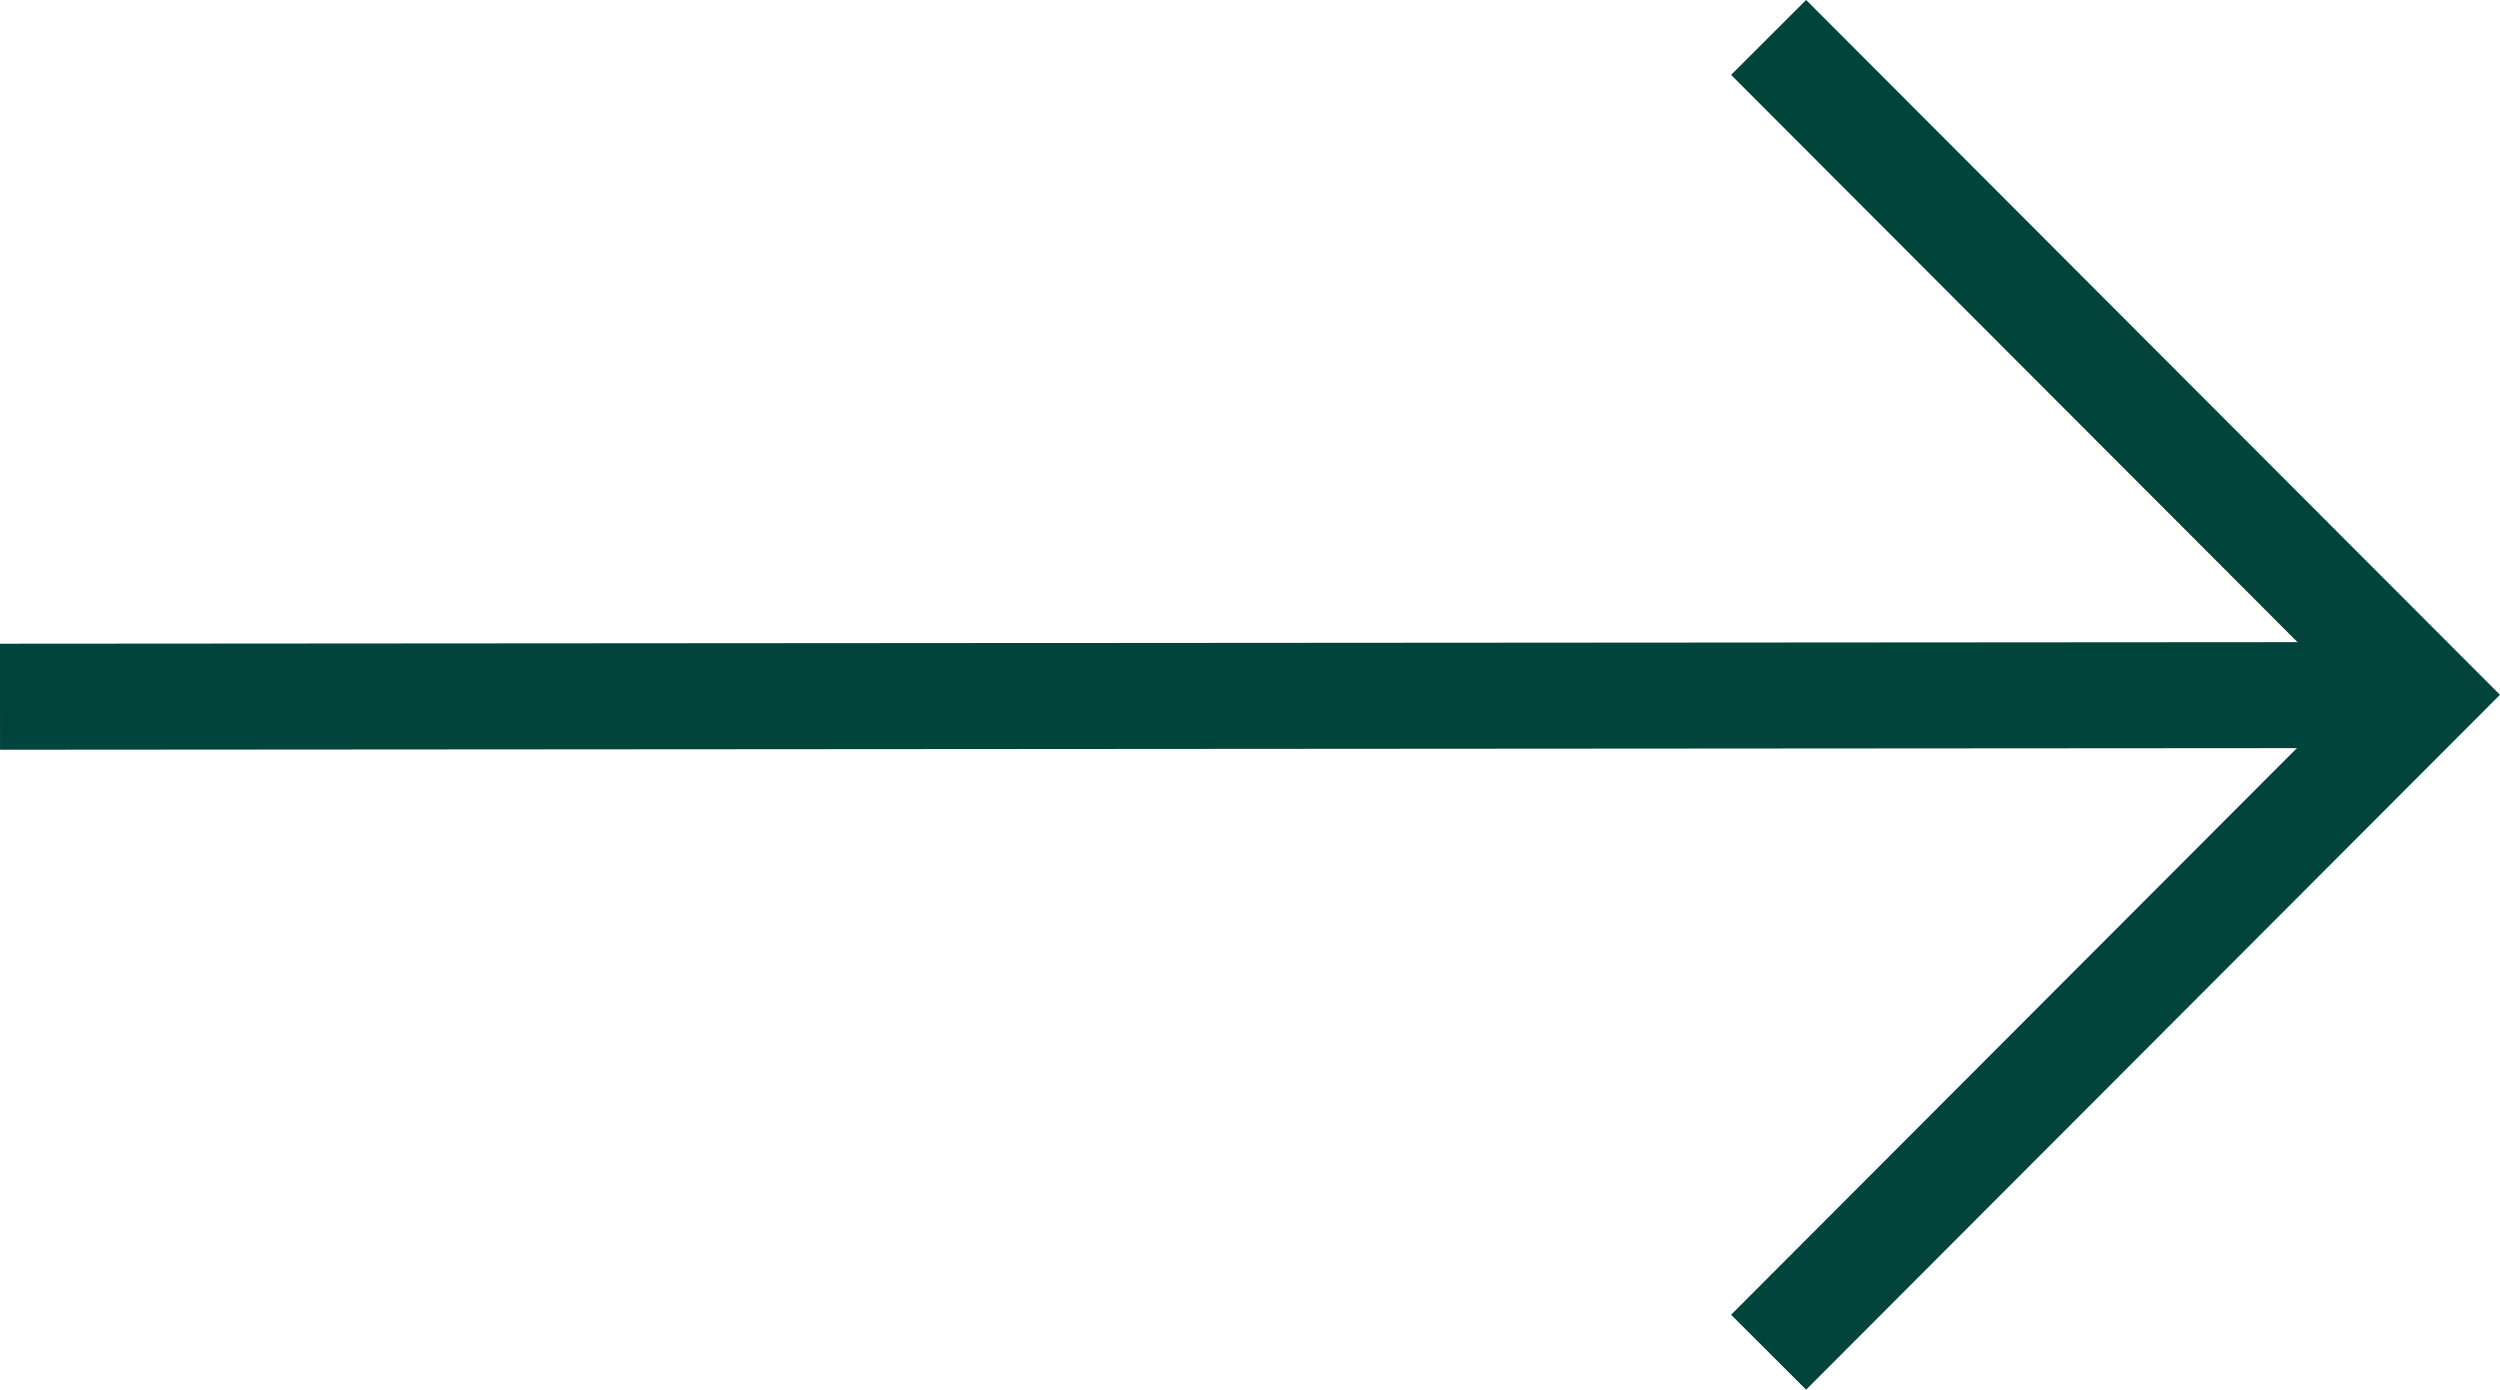 <svg xmlns="http://www.w3.org/2000/svg" width="23.578" height="13.111" viewBox="0 0 23.578 13.111">
  <g id="Group_25953" data-name="Group 25953" transform="translate(0 -2.445)">
    <path id="Path_6765" data-name="Path 6765" d="M12,48.016,34.871,48" transform="translate(-12 -39)" fill="none" stroke="#01443c" stroke-linejoin="round" stroke-width="1"/>
    <path id="Path_6766" data-name="Path 6766" d="M56.05,32.4l6.191-6.2L56.05,20" transform="translate(-39.37 -17.202)" fill="none" stroke="#01443c" stroke-width="1"/>
  </g>
</svg>
